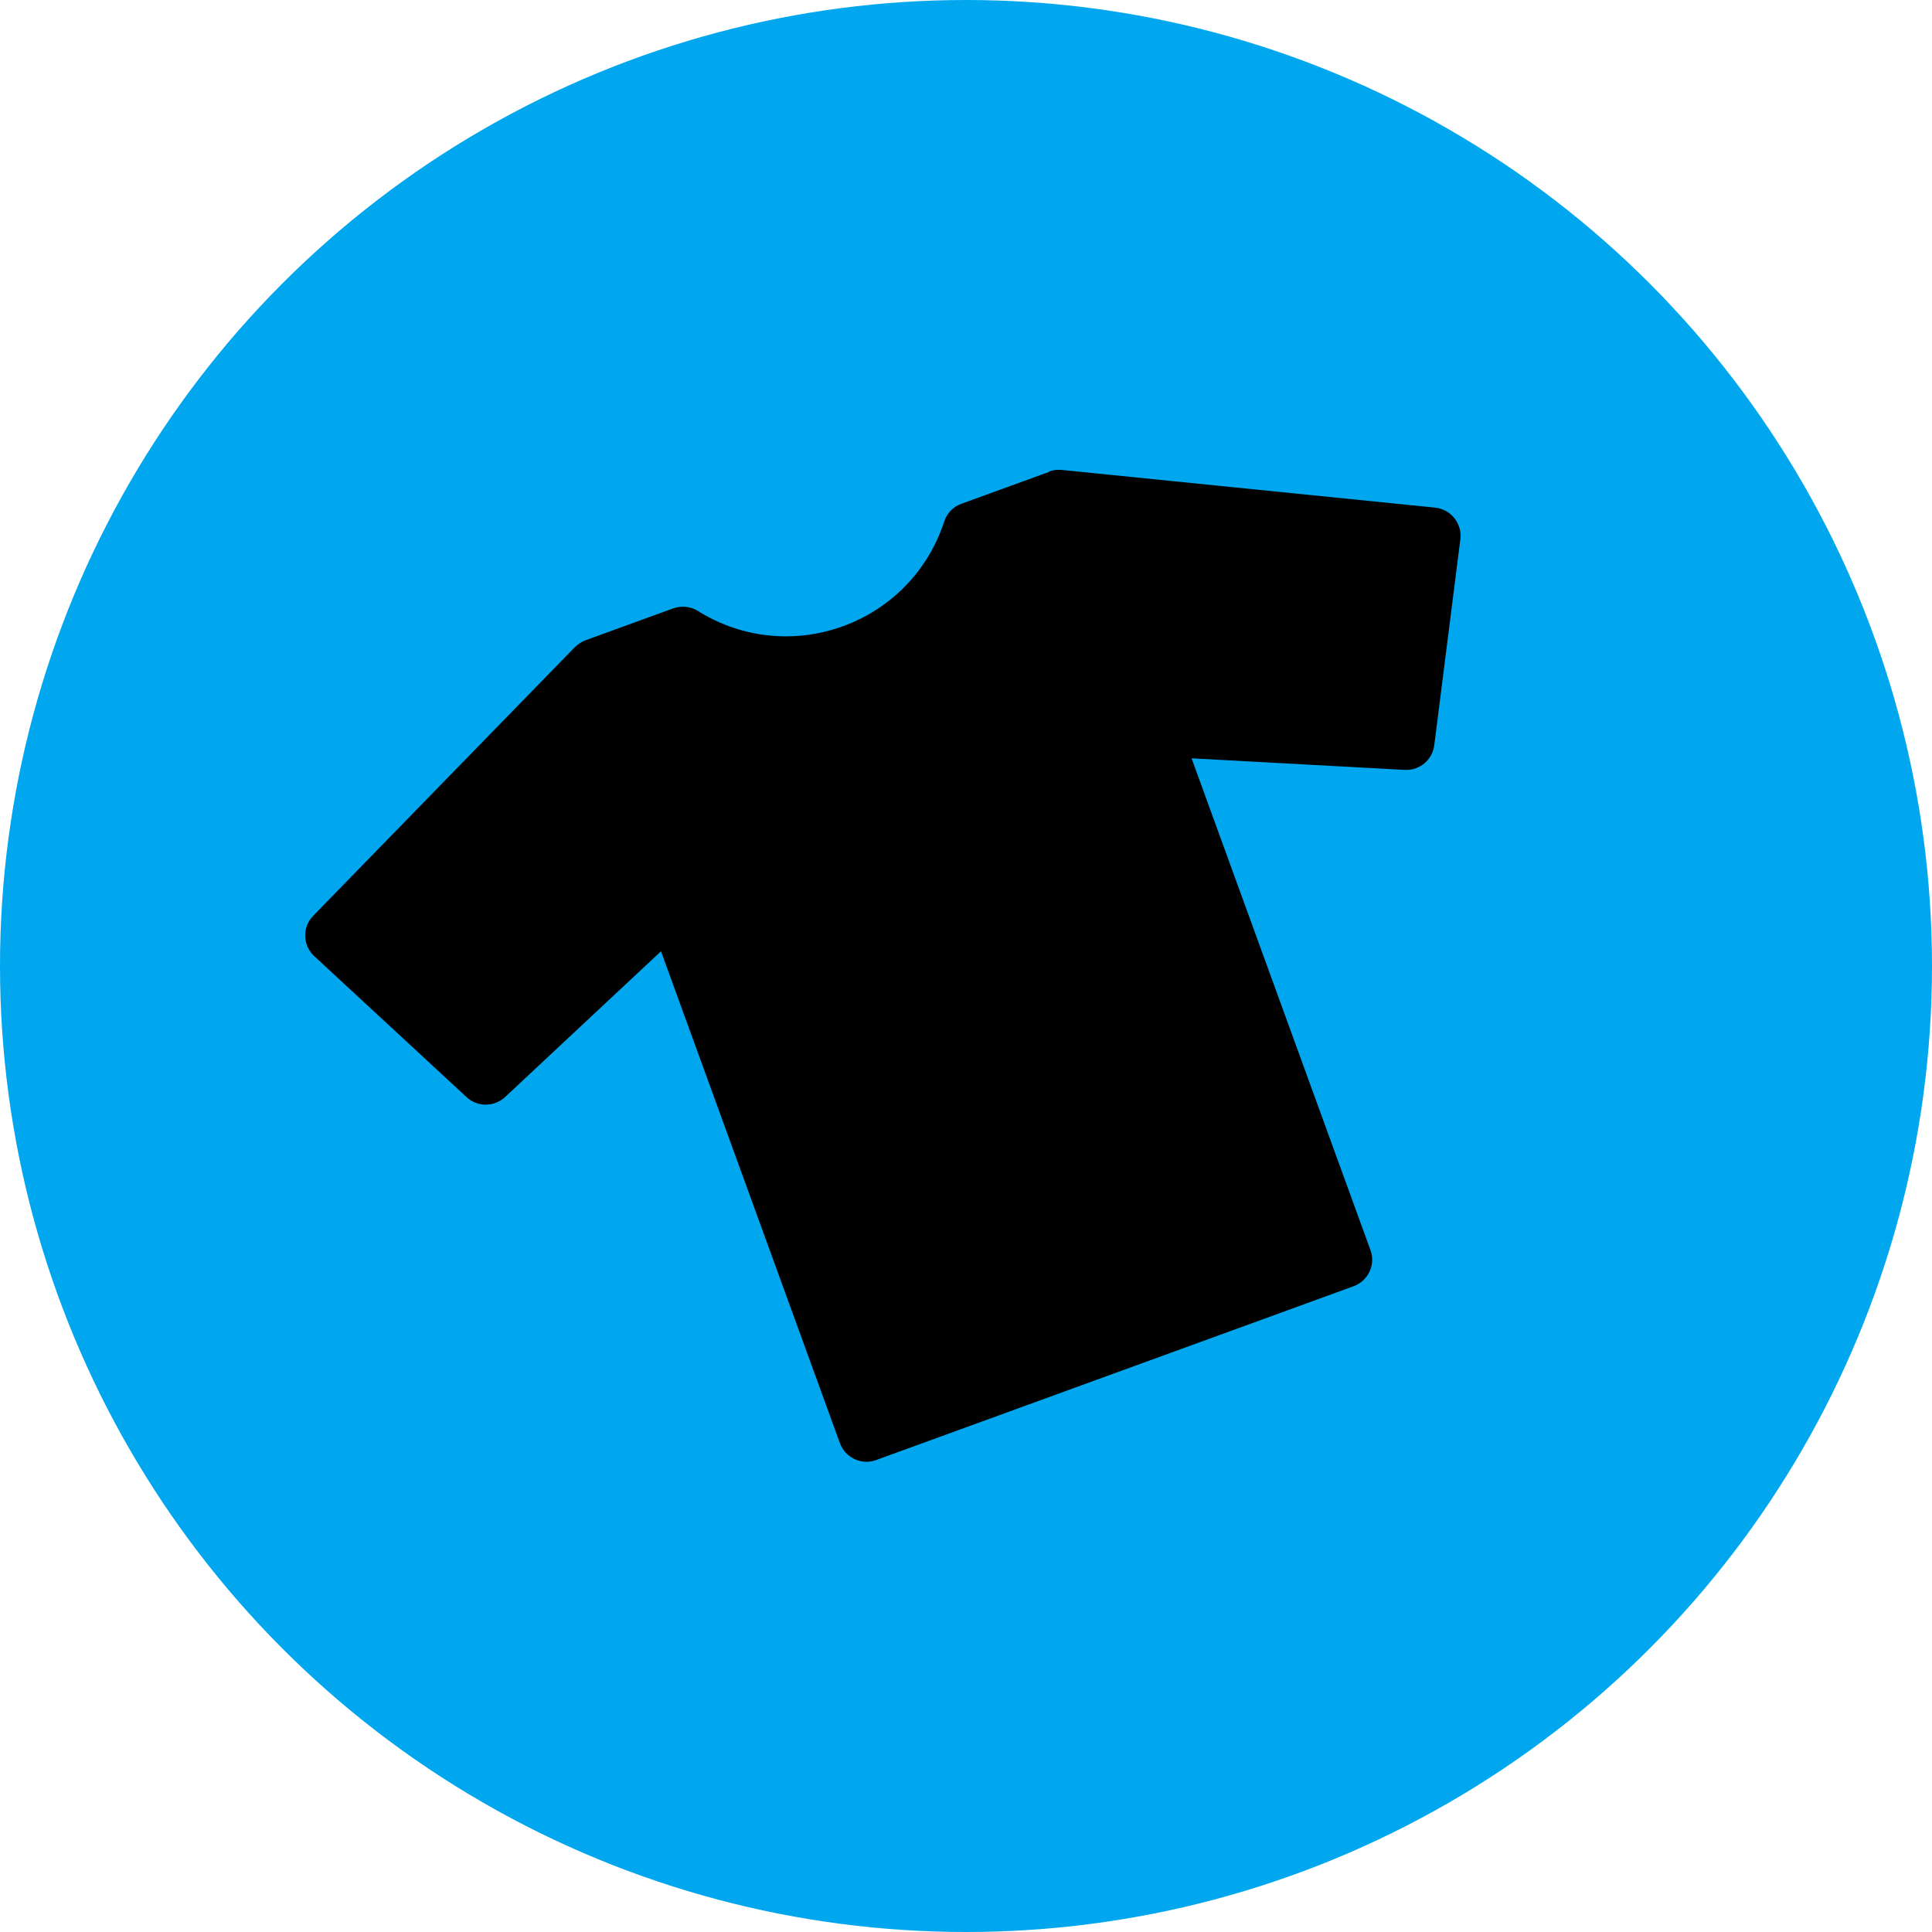 <svg viewBox="0 0 80 80" xmlns="http://www.w3.org/2000/svg" data-name="Layer 2" id="Layer_2">
  <defs>
    <style>
      .cls-1 {
        fill: #00a7ef;
      }
    </style>
  </defs>
  <g data-name="Layer 1" id="Layer_1-2">
    <circle r="40" cy="40" cx="40" class="cls-1"></circle>
    <path d="M43.44,19.54l-3.63,1.32c-.34.12-.6.39-.71.73h0c-1.39,4.26-6.4,6.08-10.2,3.71h0c-.3-.19-.68-.23-1.02-.11l-3.63,1.32c-.16.06-.31.16-.44.28l-10.84,11.13c-.46.47-.44,1.22.04,1.67l6.31,5.84c.45.42,1.14.41,1.59,0l6.46-6.04,7.41,20.37c.22.6.89.92,1.49.7l9.89-3.6,9.89-3.6c.6-.22.92-.89.7-1.49l-7.41-20.37,8.83.48c.61.03,1.14-.41,1.22-1.02l1.08-8.53c.08-.65-.39-1.24-1.04-1.31l-15.46-1.56c-.17-.02-.35,0-.52.06Z"></path>
  </g>
</svg>